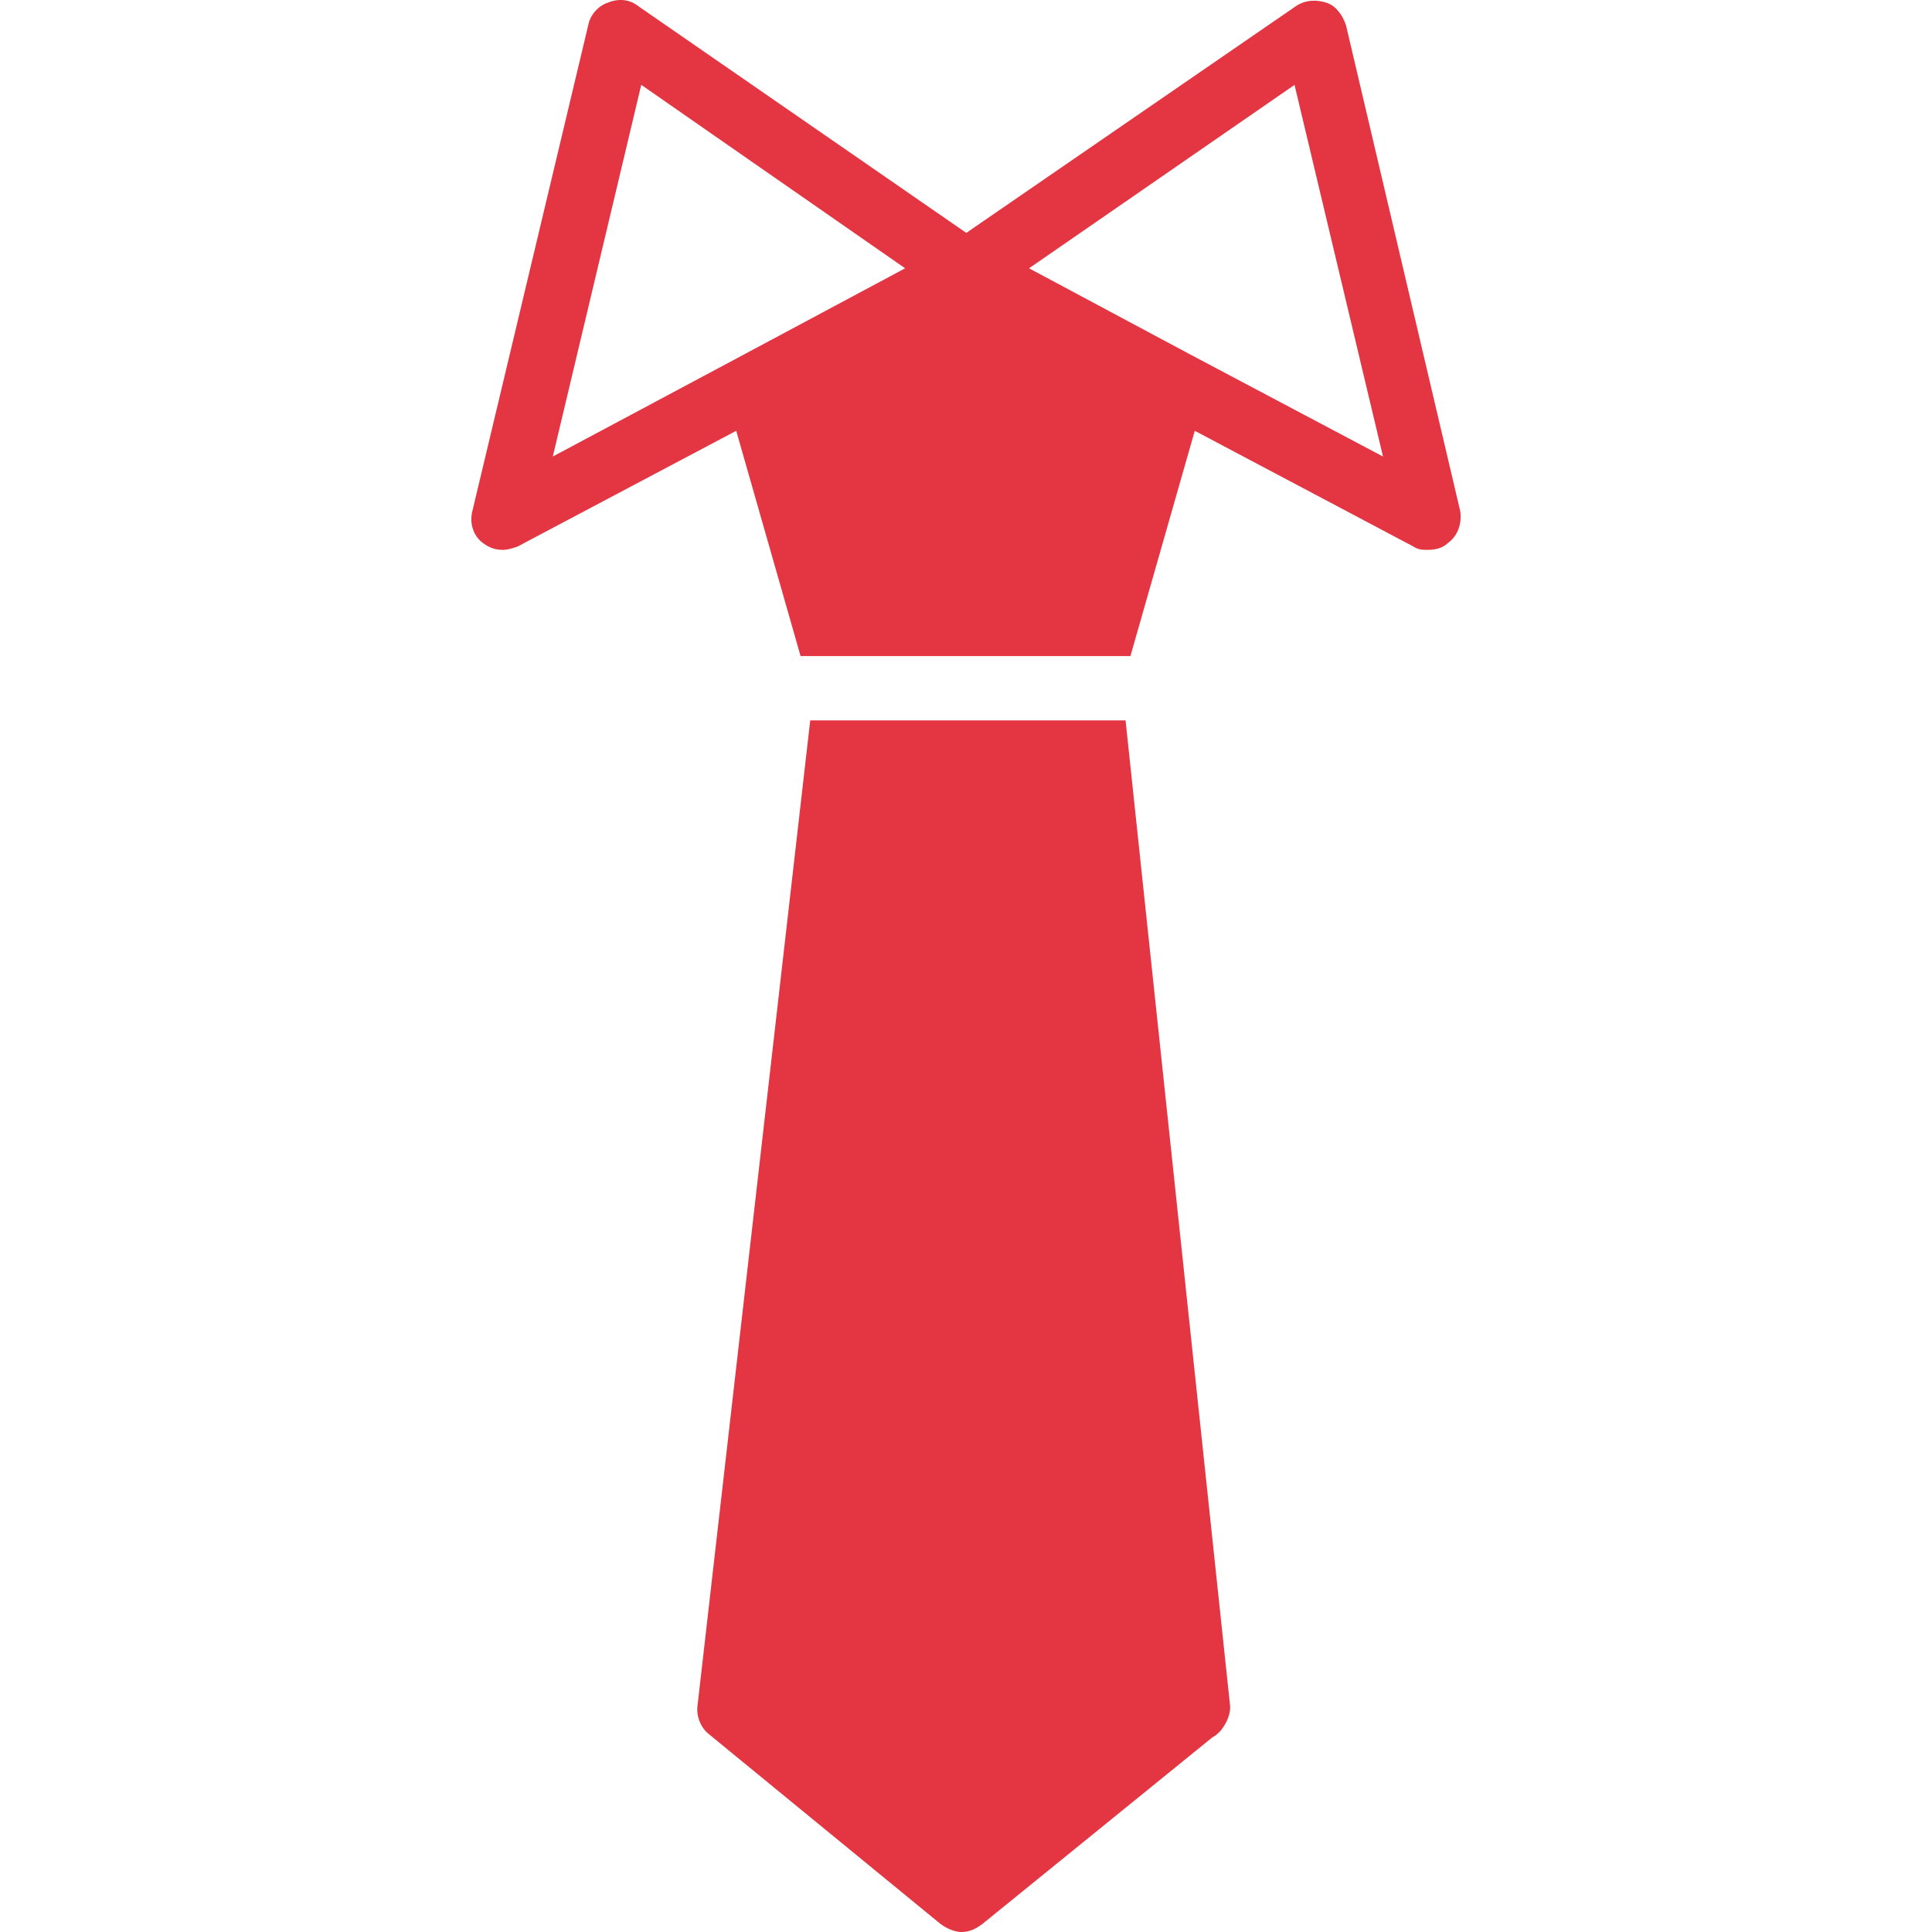 <svg width="46" height="46" viewBox="0 0 46 46" fill="none" xmlns="http://www.w3.org/2000/svg">
<path d="M29.06 41.211C28.983 41.288 28.945 41.326 28.868 41.364L23.39 45.809C23.237 45.923 23.083 46 22.892 46C22.739 46 22.547 45.923 22.394 45.809L16.877 41.288C16.686 41.135 16.571 40.867 16.609 40.598L19.291 17.153H26.799L29.29 40.636C29.29 40.828 29.213 41.02 29.06 41.211Z" fill="#E33542"/>
<path d="M34.768 12.173L32.048 0.603C31.971 0.373 31.818 0.143 31.588 0.067C31.358 -0.01 31.09 -0.01 30.86 0.143L23.007 5.545L15.192 0.143C15.001 -0.01 14.732 -0.048 14.464 0.067C14.234 0.143 14.043 0.373 14.005 0.603L11.246 12.173C11.17 12.479 11.285 12.786 11.514 12.939C11.668 13.054 11.821 13.092 11.974 13.092C12.089 13.092 12.204 13.054 12.319 13.015L17.529 10.257L19.061 15.62H26.915L28.447 10.257L33.657 13.015C33.772 13.092 33.887 13.092 34.002 13.092C34.155 13.092 34.347 13.054 34.462 12.939C34.73 12.747 34.806 12.441 34.768 12.173ZM17.682 8.457L13.162 10.87L15.268 2.02L21.551 6.388L17.682 8.457ZM28.371 8.457C28.332 8.457 28.332 8.457 28.371 8.457L24.501 6.388L30.822 2.021L32.929 10.87L28.371 8.457Z" fill="#E33542"/>
</svg>
